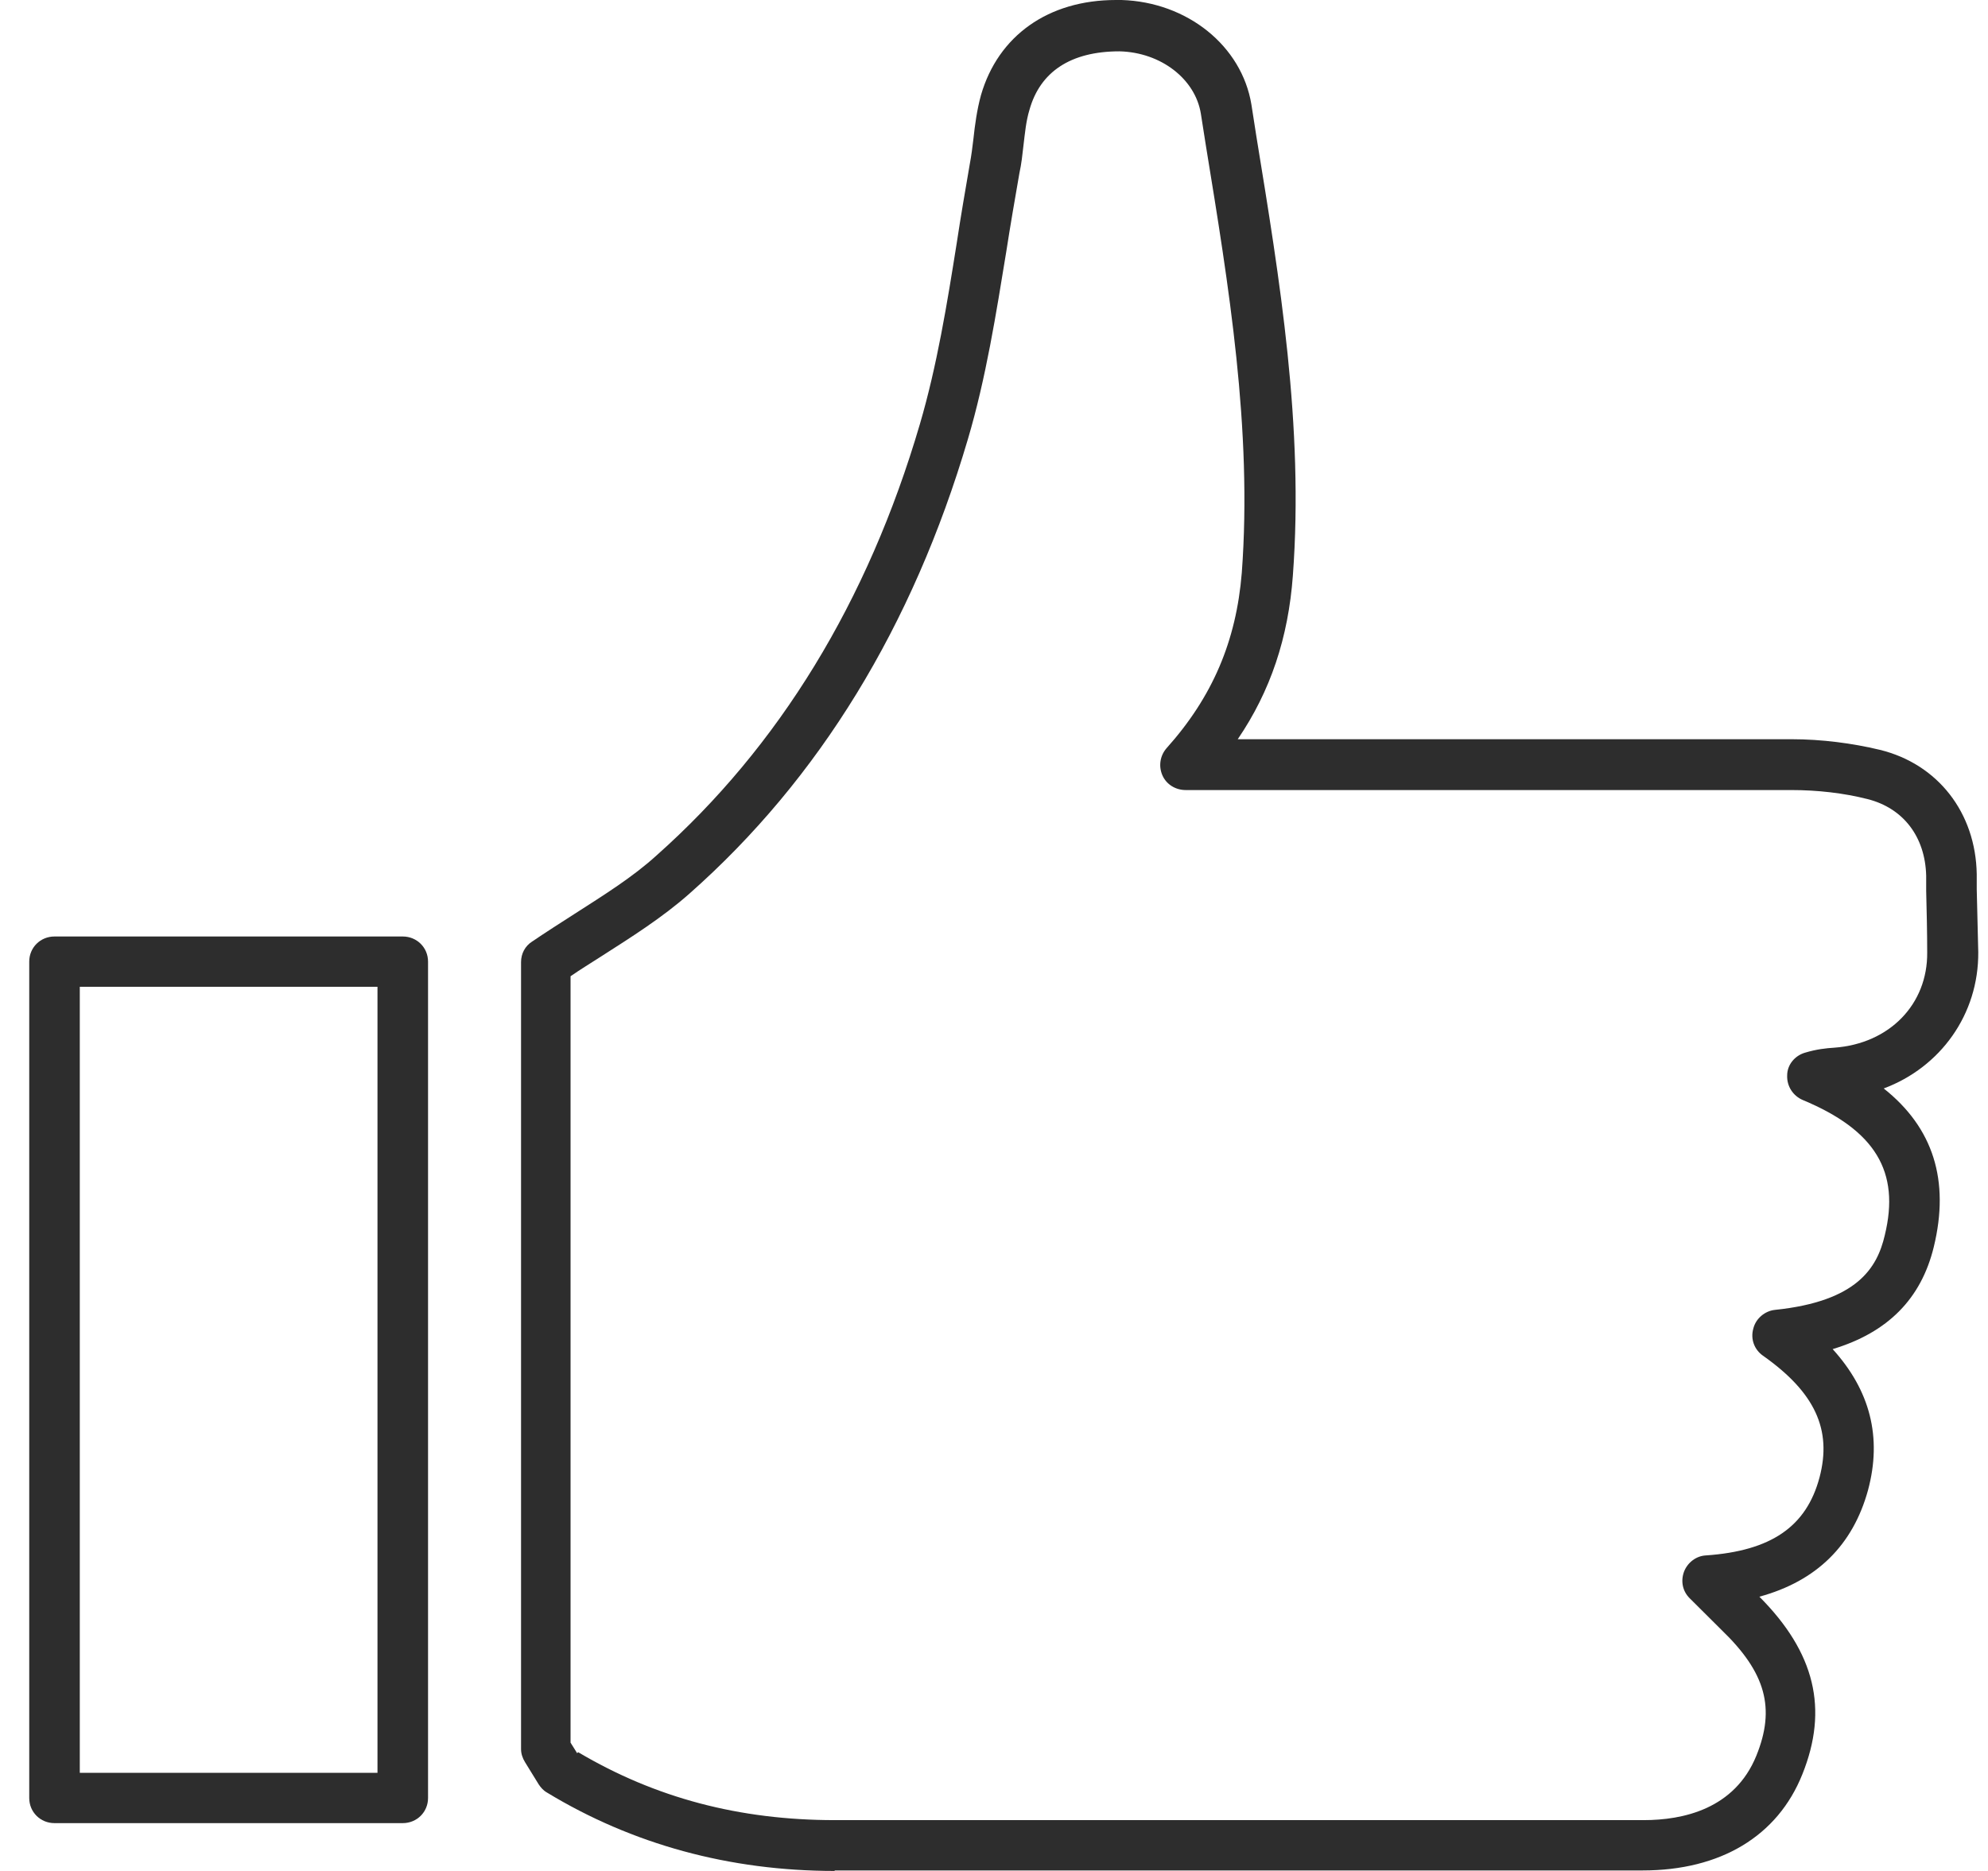 <svg width="51" height="48" viewBox="0 0 51 48" fill="none" xmlns="http://www.w3.org/2000/svg">
<path d="M21.419 48C18.709 48 16.219 47.316 14.028 45.986C13.937 45.934 13.872 45.857 13.82 45.779L13.47 45.211C13.406 45.108 13.367 44.992 13.367 44.876V24.684C13.367 24.465 13.47 24.271 13.652 24.155C14.015 23.91 14.378 23.677 14.741 23.445C15.506 22.954 16.232 22.502 16.842 21.947C19.98 19.159 22.262 15.441 23.598 10.883C24.038 9.386 24.298 7.785 24.544 6.236C24.648 5.551 24.765 4.867 24.881 4.196C24.92 3.989 24.946 3.783 24.972 3.563C25.011 3.202 25.063 2.814 25.166 2.44C25.607 0.917 26.891 0 28.629 0C28.629 0 28.758 0 28.771 0C30.457 0.052 31.857 1.175 32.104 2.685L32.233 3.512C32.83 7.165 33.452 10.935 33.167 14.769C33.05 16.357 32.596 17.726 31.753 18.965H38.652C41.09 18.965 43.527 18.965 45.965 18.965C46.73 18.965 47.521 19.068 48.221 19.236C49.712 19.598 50.685 20.85 50.711 22.425V22.812C50.724 23.355 50.737 23.884 50.75 24.426C50.763 26.027 49.777 27.383 48.325 27.925C49.596 28.932 50.024 30.287 49.609 31.991C49.285 33.321 48.429 34.186 47.015 34.612C47.975 35.671 48.286 36.871 47.923 38.227C47.534 39.647 46.6 40.564 45.135 40.964C46.562 42.397 46.912 43.843 46.237 45.521C45.602 47.109 44.137 47.987 42.14 47.987H23.234C22.703 47.987 22.184 47.987 21.652 47.987H21.406L21.419 48ZM14.832 44.953C16.816 46.128 18.968 46.696 21.419 46.696H21.652C22.184 46.696 22.716 46.696 23.26 46.696H42.166C43.177 46.696 44.5 46.412 45.057 45.044C45.55 43.83 45.304 42.913 44.163 41.816L43.346 41.003C43.164 40.822 43.112 40.564 43.203 40.319C43.294 40.086 43.514 39.918 43.761 39.905C45.434 39.789 46.341 39.169 46.678 37.904C47.002 36.678 46.562 35.722 45.226 34.78C45.006 34.625 44.902 34.354 44.98 34.083C45.044 33.825 45.278 33.631 45.537 33.605C47.651 33.386 48.157 32.521 48.351 31.695C48.753 30.055 48.105 28.996 46.25 28.222C46.004 28.118 45.836 27.873 45.848 27.589C45.848 27.318 46.043 27.085 46.302 27.008C46.6 26.918 46.847 26.892 47.054 26.879C48.481 26.776 49.453 25.756 49.44 24.439C49.44 23.91 49.427 23.38 49.414 22.851V22.464C49.388 21.47 48.831 20.734 47.91 20.501C47.301 20.346 46.626 20.269 45.952 20.269C43.514 20.269 41.077 20.269 38.639 20.269H30.418C30.159 20.269 29.925 20.127 29.822 19.895C29.718 19.662 29.757 19.391 29.925 19.197C31.105 17.881 31.715 16.448 31.857 14.692C32.13 11.012 31.52 7.32 30.937 3.744L30.807 2.918C30.664 2.027 29.783 1.343 28.719 1.317C27.462 1.317 26.683 1.846 26.411 2.814C26.32 3.111 26.294 3.421 26.256 3.731C26.23 3.963 26.204 4.209 26.152 4.441C26.035 5.112 25.919 5.784 25.815 6.455C25.555 8.043 25.296 9.696 24.829 11.271C23.416 16.06 21.017 19.985 17.685 22.928C16.984 23.548 16.18 24.052 15.415 24.542C15.156 24.71 14.897 24.865 14.637 25.046V44.708L14.806 44.979L14.832 44.953Z" fill="#2D2D2D"/>
<path d="M10.332 46.773H1.398C1.035 46.773 0.75 46.489 0.75 46.128V24.671C0.75 24.31 1.035 24.026 1.398 24.026H10.332C10.695 24.026 10.981 24.31 10.981 24.671V46.128C10.981 46.489 10.695 46.773 10.332 46.773ZM2.047 45.483H9.684V25.317H2.047V45.483Z" fill="#2D2D2D"/>
</svg>
